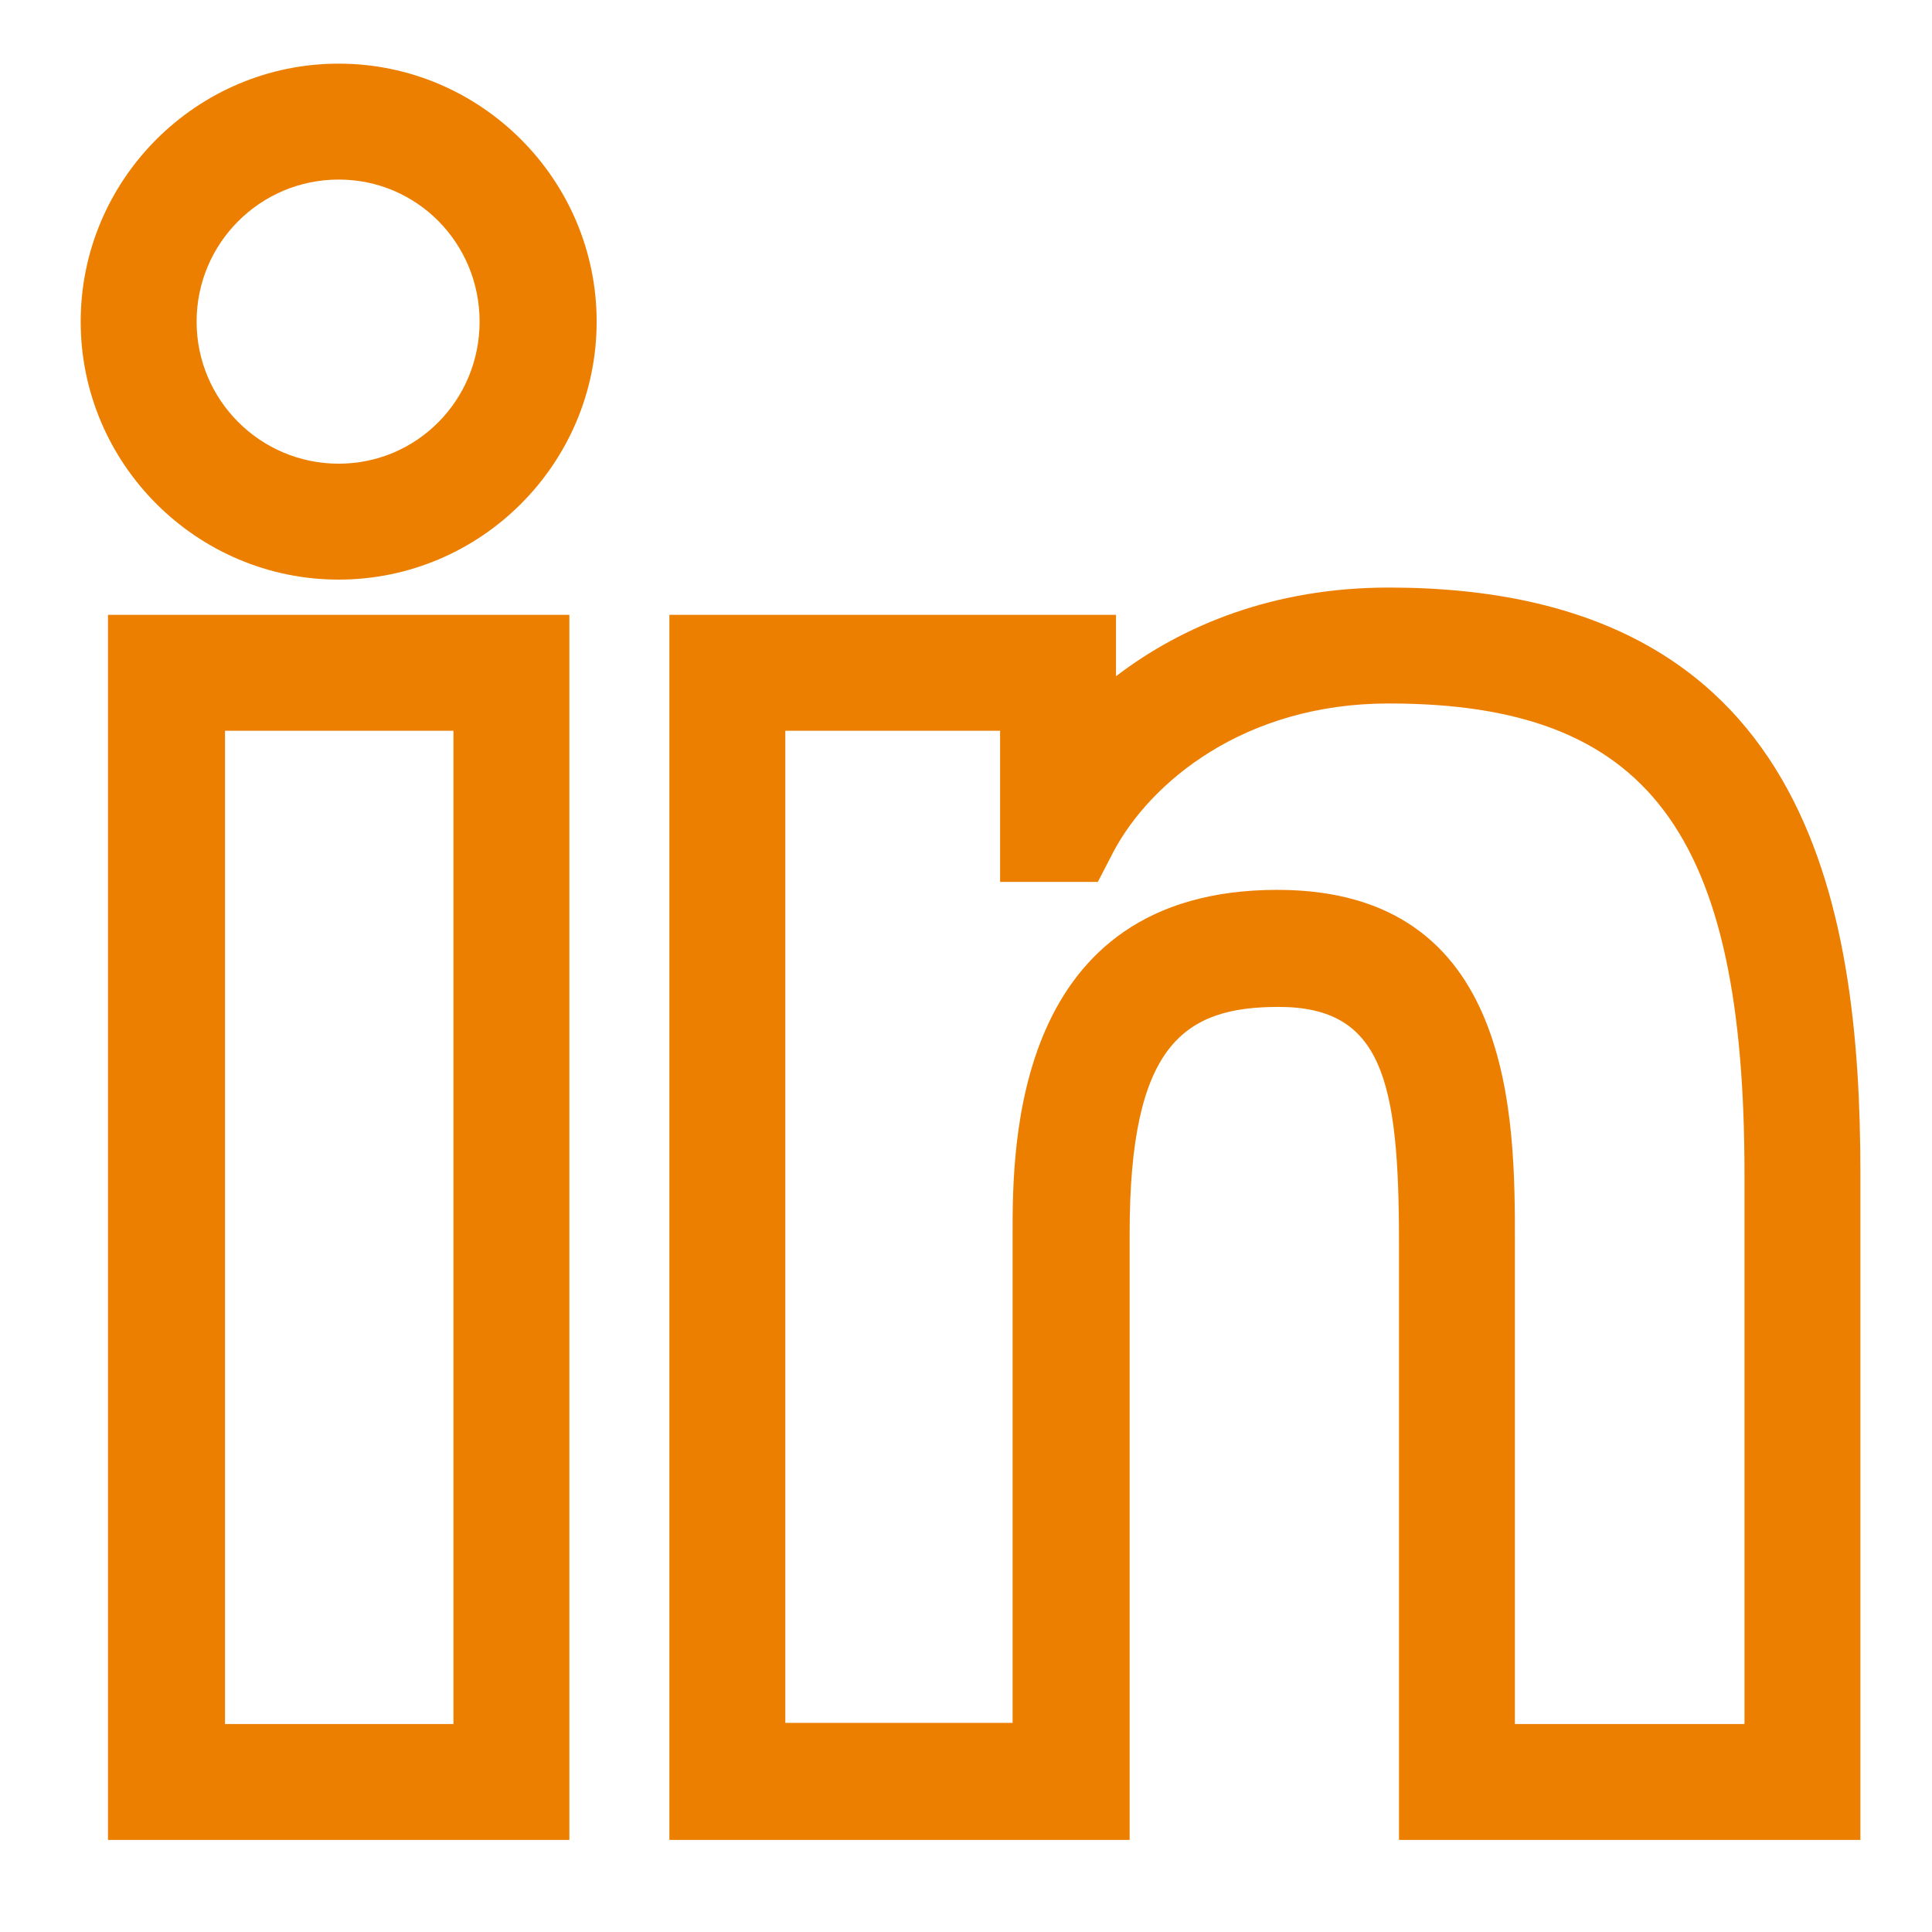 <?xml version="1.0" encoding="utf-8"?>
<!-- Generator: Adobe Illustrator 25.2.0, SVG Export Plug-In . SVG Version: 6.00 Build 0)  -->
<svg version="1.1" id="Calque_1" xmlns="http://www.w3.org/2000/svg" xmlns:xlink="http://www.w3.org/1999/xlink" x="0px" y="0px"
	 viewBox="0 0 170 170" style="enable-background:new 0 0 170 170;" xml:space="preserve">
<style type="text/css">
	.st0{fill:#ED7F00;}
</style>
<g>
	<path class="st0" d="M50.1,161.9H9.5V54.1h40.6V161.9z M19.8,151.7h20.1V64.3H19.8V151.7z M29.8,51C17.3,51,7.1,40.8,7.1,28.3
		c0-12.5,10.2-22.7,22.7-22.7c12.5,0,22.7,10.2,22.7,22.7C52.5,40.8,42.3,51,29.8,51z M29.8,15.8c-6.9,0-12.5,5.6-12.5,12.5
		c0,6.9,5.6,12.5,12.5,12.5c6.9,0,12.4-5.6,12.4-12.5C42.2,21.4,36.7,15.8,29.8,15.8z"/>
	<path class="st0" d="M163.7,161.9h-40.6v-52.6c0-14.3-1.5-20.7-10.6-20.7c-8.3,0-13.1,3.3-13.1,19.9v53.4H58.9V54.1h39.3v5.4
		c5.9-4.5,13.9-7.8,24-7.8c36.8,0,41.5,27.6,41.5,51.6V161.9z M133.4,151.7h20.1v-48.4c0-30.1-8.5-41.4-31.3-41.4
		c-12.8,0-21,7-24.2,13l-1.4,2.7h-8.6V64.3H69.1v87.3h20v-43.1c0-7.5,0-30.2,23.3-30.2c20.9,0,20.9,20.2,20.9,31V151.7z"/>
</g>
</svg>
